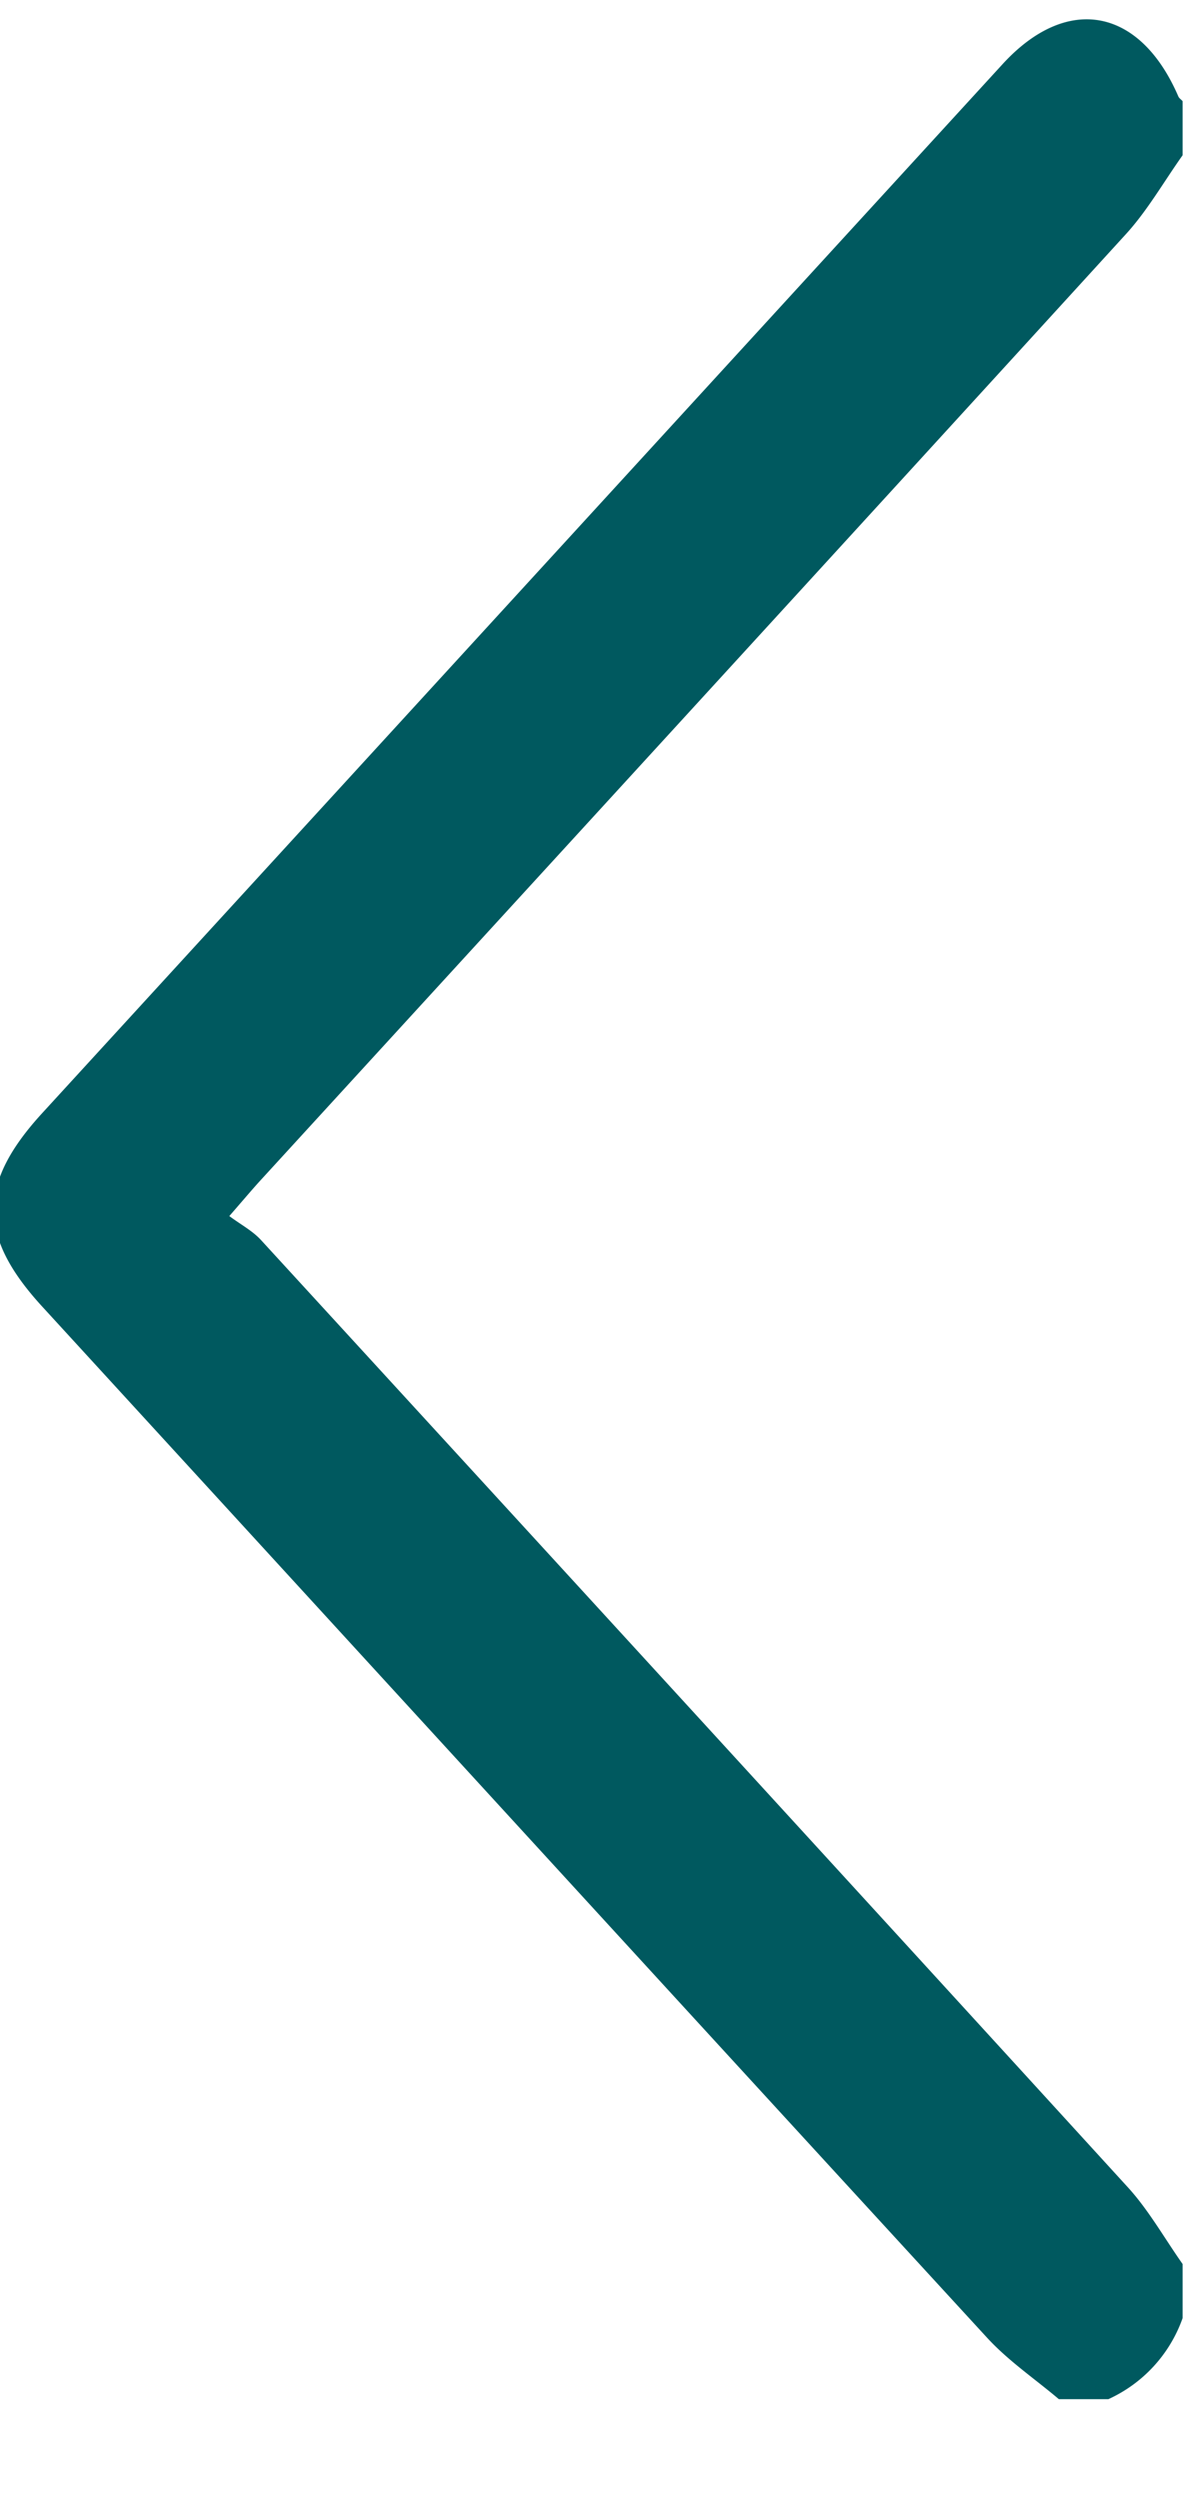 <svg xmlns="http://www.w3.org/2000/svg" width="10" height="21" viewBox="0 0 10 21"><g><g><path fill="#00595f" d="M9.938 1.304c-.157.221-.295.463-.474.66-2.426 2.658-4.857 5.31-7.287 7.964-.066.073-.129.148-.25.287.097.072.194.123.266.201 2.432 2.652 4.863 5.305 7.29 7.963.172.19.304.425.455.639v.454a1.18 1.18 0 0 1-.624.681h-.416c-.202-.171-.424-.321-.604-.517C5.643 16.75 2.998 13.859.35 10.97c-.537-.588-.536-1.03.005-1.62L8.424.54C8.965-.052 9.579.062 9.902.81c.007.016.024.026.036.04v.453z"/></g></g></svg>